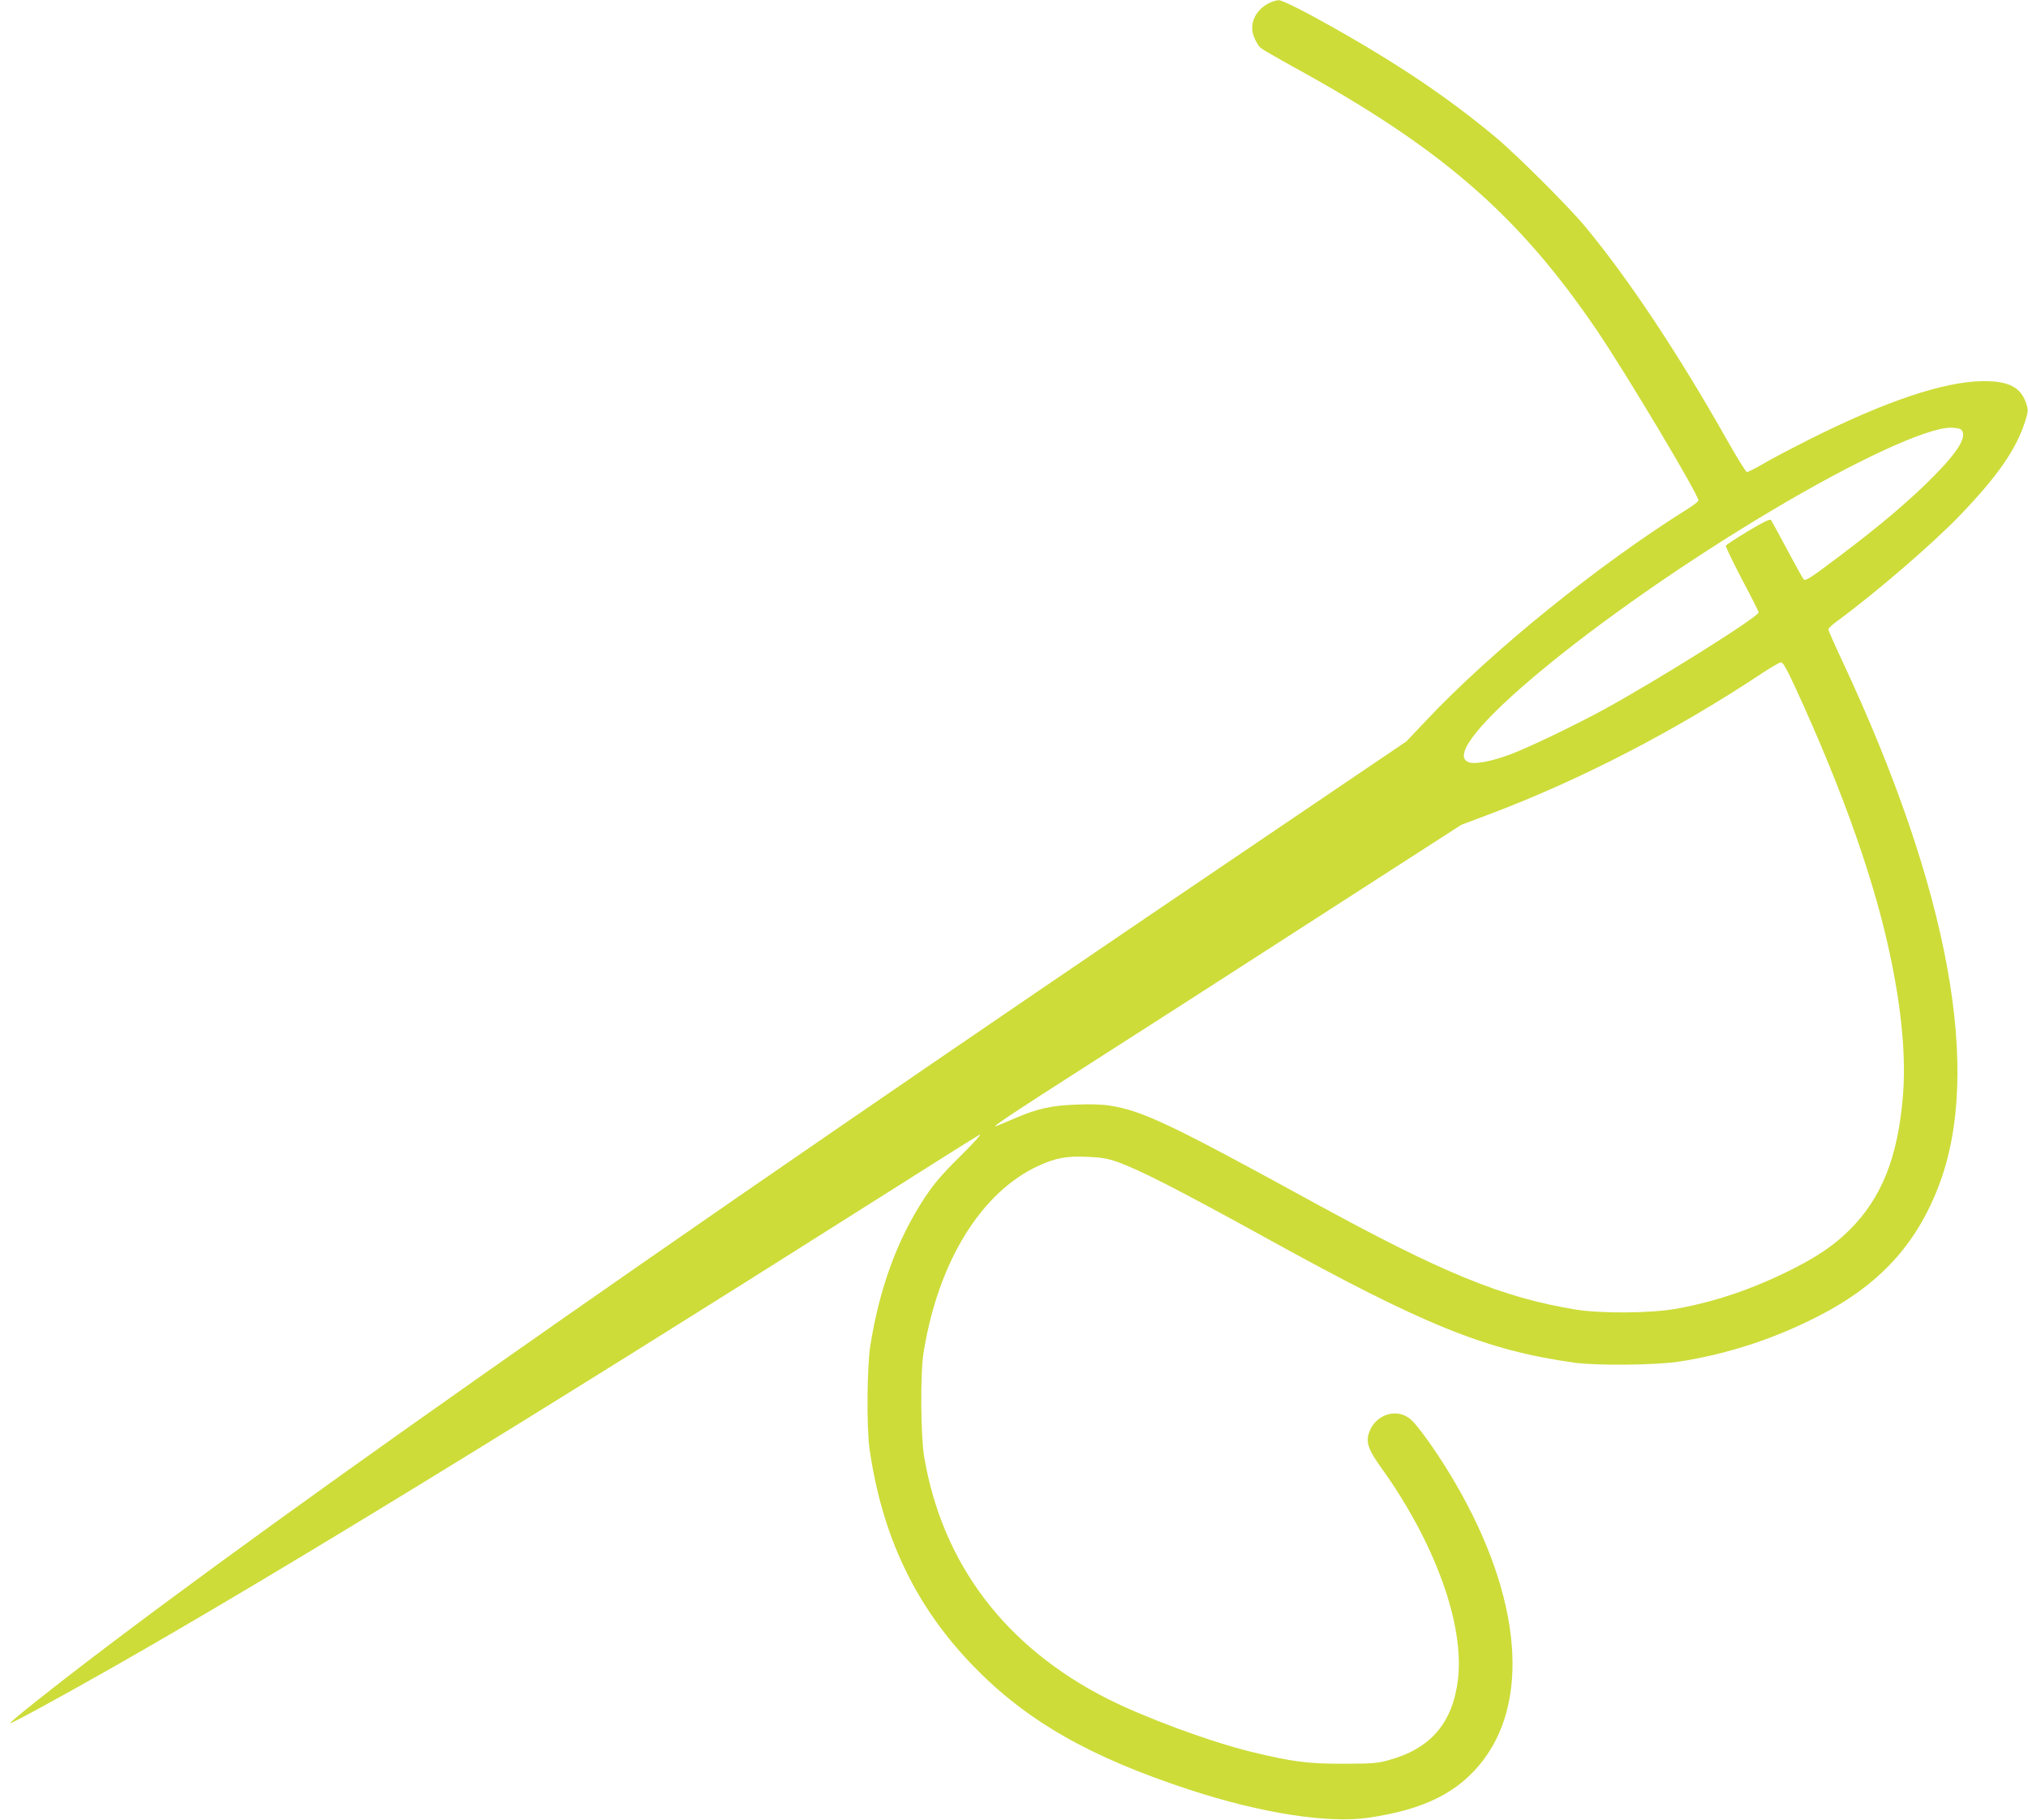 <?xml version="1.0" standalone="no"?>
<!DOCTYPE svg PUBLIC "-//W3C//DTD SVG 20010904//EN"
 "http://www.w3.org/TR/2001/REC-SVG-20010904/DTD/svg10.dtd">
<svg version="1.0" xmlns="http://www.w3.org/2000/svg"
 width="1280pt" height="1149pt" viewBox="0 0 1280 1149"
 preserveAspectRatio="xMidYMid meet">
<g transform="translate(0,1149) scale(0.1,-0.1)"
fill="#cddc39" stroke="none">
<path d="M8009 11470 c-90 -46 -129 -138 -91 -221 10 -24 28 -52 38 -61 11 -9
107 -65 214 -124 930 -510 1417 -934 1912 -1664 181 -267 638 -1032 638 -1069
0 -6 -30 -30 -67 -53 -568 -355 -1243 -902 -1652 -1337 l-124 -131 -936 -634
c-3886 -2629 -6563 -4512 -7723 -5434 -87 -69 -156 -127 -154 -130 6 -5 303
157 636 346 1008 572 2662 1585 4779 2926 370 235 687 434 704 443 17 9 -34
-49 -119 -133 -119 -117 -167 -174 -227 -264 -173 -262 -286 -570 -344 -936
-21 -135 -24 -514 -5 -649 79 -553 290 -996 655 -1372 336 -347 735 -575 1367
-782 449 -147 870 -213 1126 -176 353 51 571 160 726 364 309 407 226 1094
-220 1821 -86 141 -195 292 -237 329 -89 78 -230 31 -266 -89 -18 -58 0 -106
80 -217 339 -473 525 -989 483 -1337 -34 -274 -172 -435 -439 -508 -68 -19
-105 -22 -283 -22 -223 -1 -328 13 -582 75 -259 63 -673 216 -908 335 -644
326 -1042 851 -1157 1527 -22 131 -25 529 -4 657 91 571 361 1011 722 1179
110 51 183 65 316 58 81 -3 127 -11 183 -31 139 -49 394 -179 950 -486 993
-548 1380 -704 1935 -782 139 -20 514 -16 660 6 305 47 599 142 885 289 378
194 613 447 755 817 279 720 68 1873 -606 3315 -49 104 -89 195 -89 202 0 7
26 31 58 54 236 173 595 482 767 660 239 248 359 419 416 596 21 66 21 75 8
115 -34 104 -111 143 -274 142 -247 -3 -613 -126 -1095 -368 -113 -57 -245
-126 -293 -155 -49 -28 -94 -51 -101 -51 -6 0 -63 91 -126 203 -308 545 -619
1013 -891 1342 -112 135 -438 460 -579 577 -280 232 -572 431 -946 645 -225
129 -389 213 -415 212 -13 -1 -40 -9 -60 -19z m4369 -2692 c41 -41 -16 -137
-182 -303 -151 -152 -340 -312 -610 -514 -155 -117 -191 -140 -201 -129 -7 7
-54 92 -105 188 -51 96 -97 180 -102 187 -7 8 -47 -11 -145 -70 -74 -44 -137
-86 -140 -92 -2 -7 44 -101 101 -211 58 -109 106 -204 106 -210 0 -27 -630
-423 -975 -612 -185 -101 -483 -244 -597 -286 -120 -44 -222 -63 -260 -47
-214 84 797 923 1914 1588 527 314 976 522 1129 523 30 0 60 -5 67 -12z
m-1048 -1625 c307 -667 512 -1252 609 -1738 67 -330 90 -610 72 -838 -31 -390
-134 -649 -337 -851 -96 -95 -193 -162 -357 -246 -246 -124 -484 -206 -732
-251 -162 -30 -477 -32 -640 -6 -463 76 -839 230 -1659 679 -894 490 -1073
575 -1278 608 -49 8 -128 11 -215 7 -159 -6 -244 -25 -391 -88 -53 -23 -104
-44 -112 -47 -46 -17 98 79 550 368 278 177 928 595 1444 928 l939 605 191 72
c565 214 1159 521 1706 884 58 38 112 70 121 70 12 1 38 -45 89 -156z"/>
</g>
</svg>
